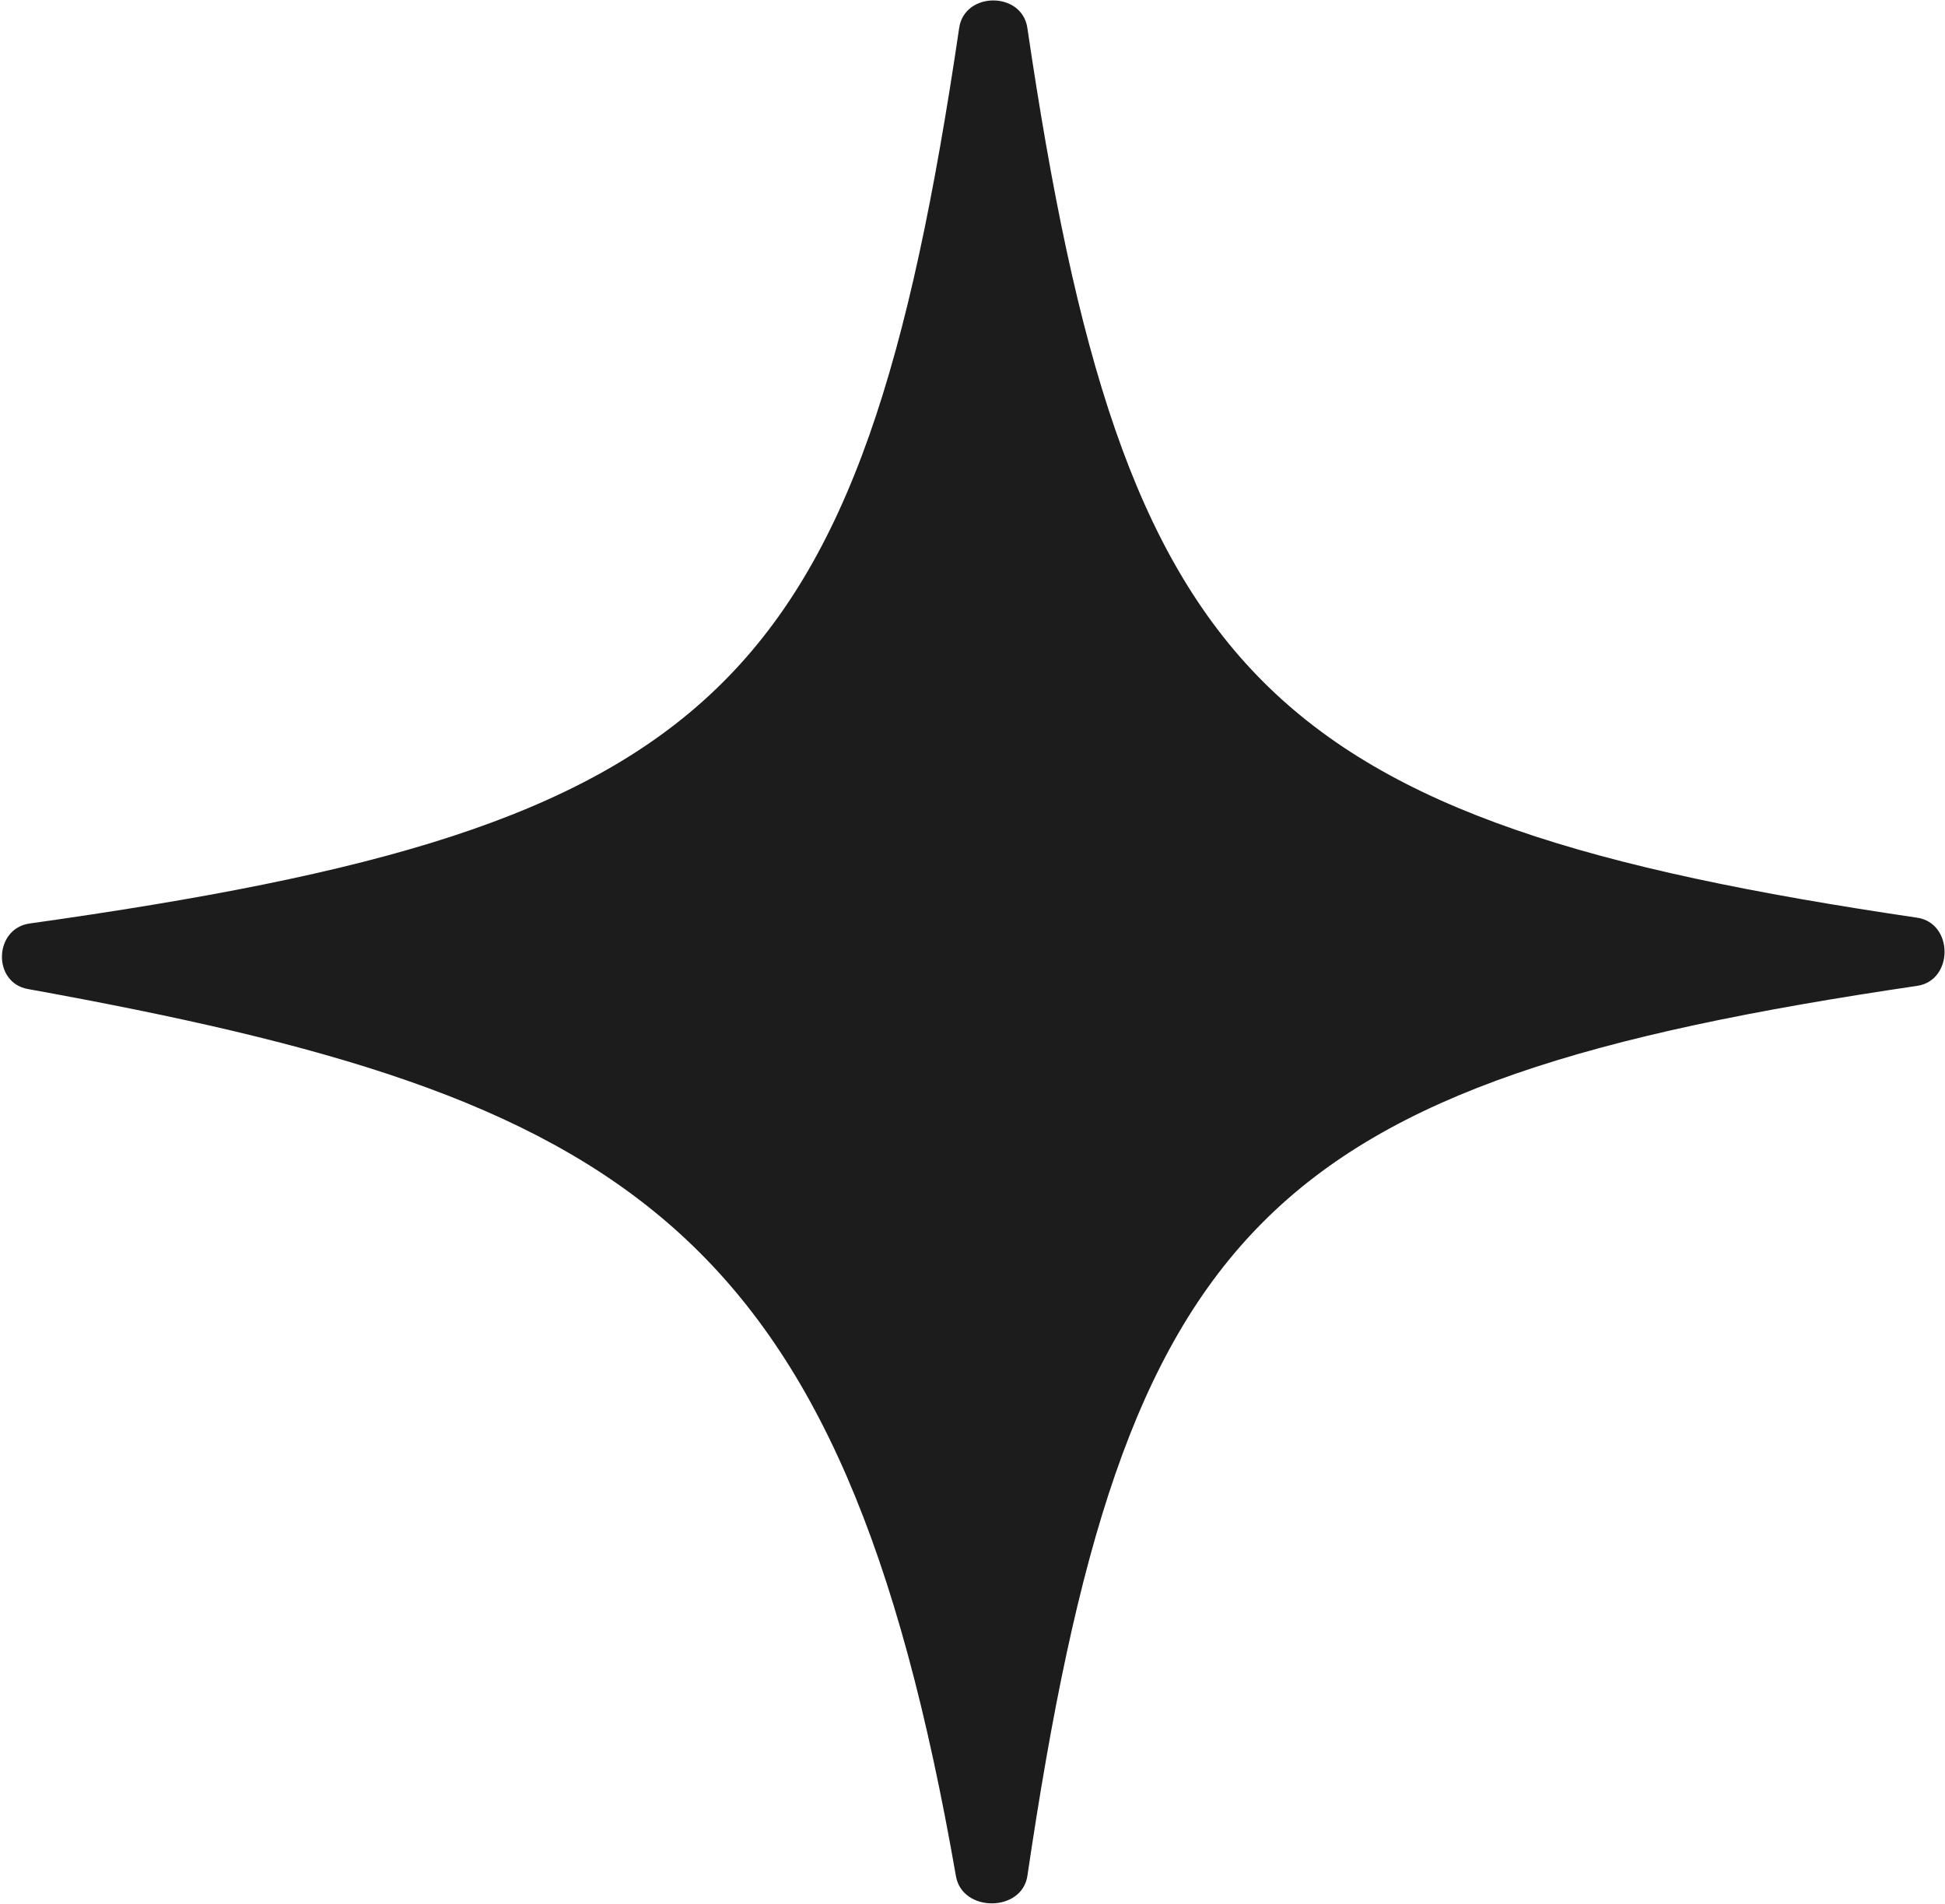 <svg xmlns="http://www.w3.org/2000/svg" fill="none" viewBox="0 0 374 366" height="366" width="374">
<path fill="#1C1C1C" d="M5.703 177.554C-1.189 178.523 -1.494 188.915 5.354 190.153C120.182 210.923 161.871 234.797 183.818 360.73C185.038 367.734 196.522 367.674 197.56 360.64C216.116 234.928 242.935 208.077 368.639 189.548C375.673 188.511 375.674 177.478 368.64 176.44C242.928 157.884 216.077 131.065 197.548 5.361C196.511 -1.673 185.478 -1.674 184.44 5.36C165.513 133.585 137.99 158.957 5.703 177.554Z"></path>
</svg>
